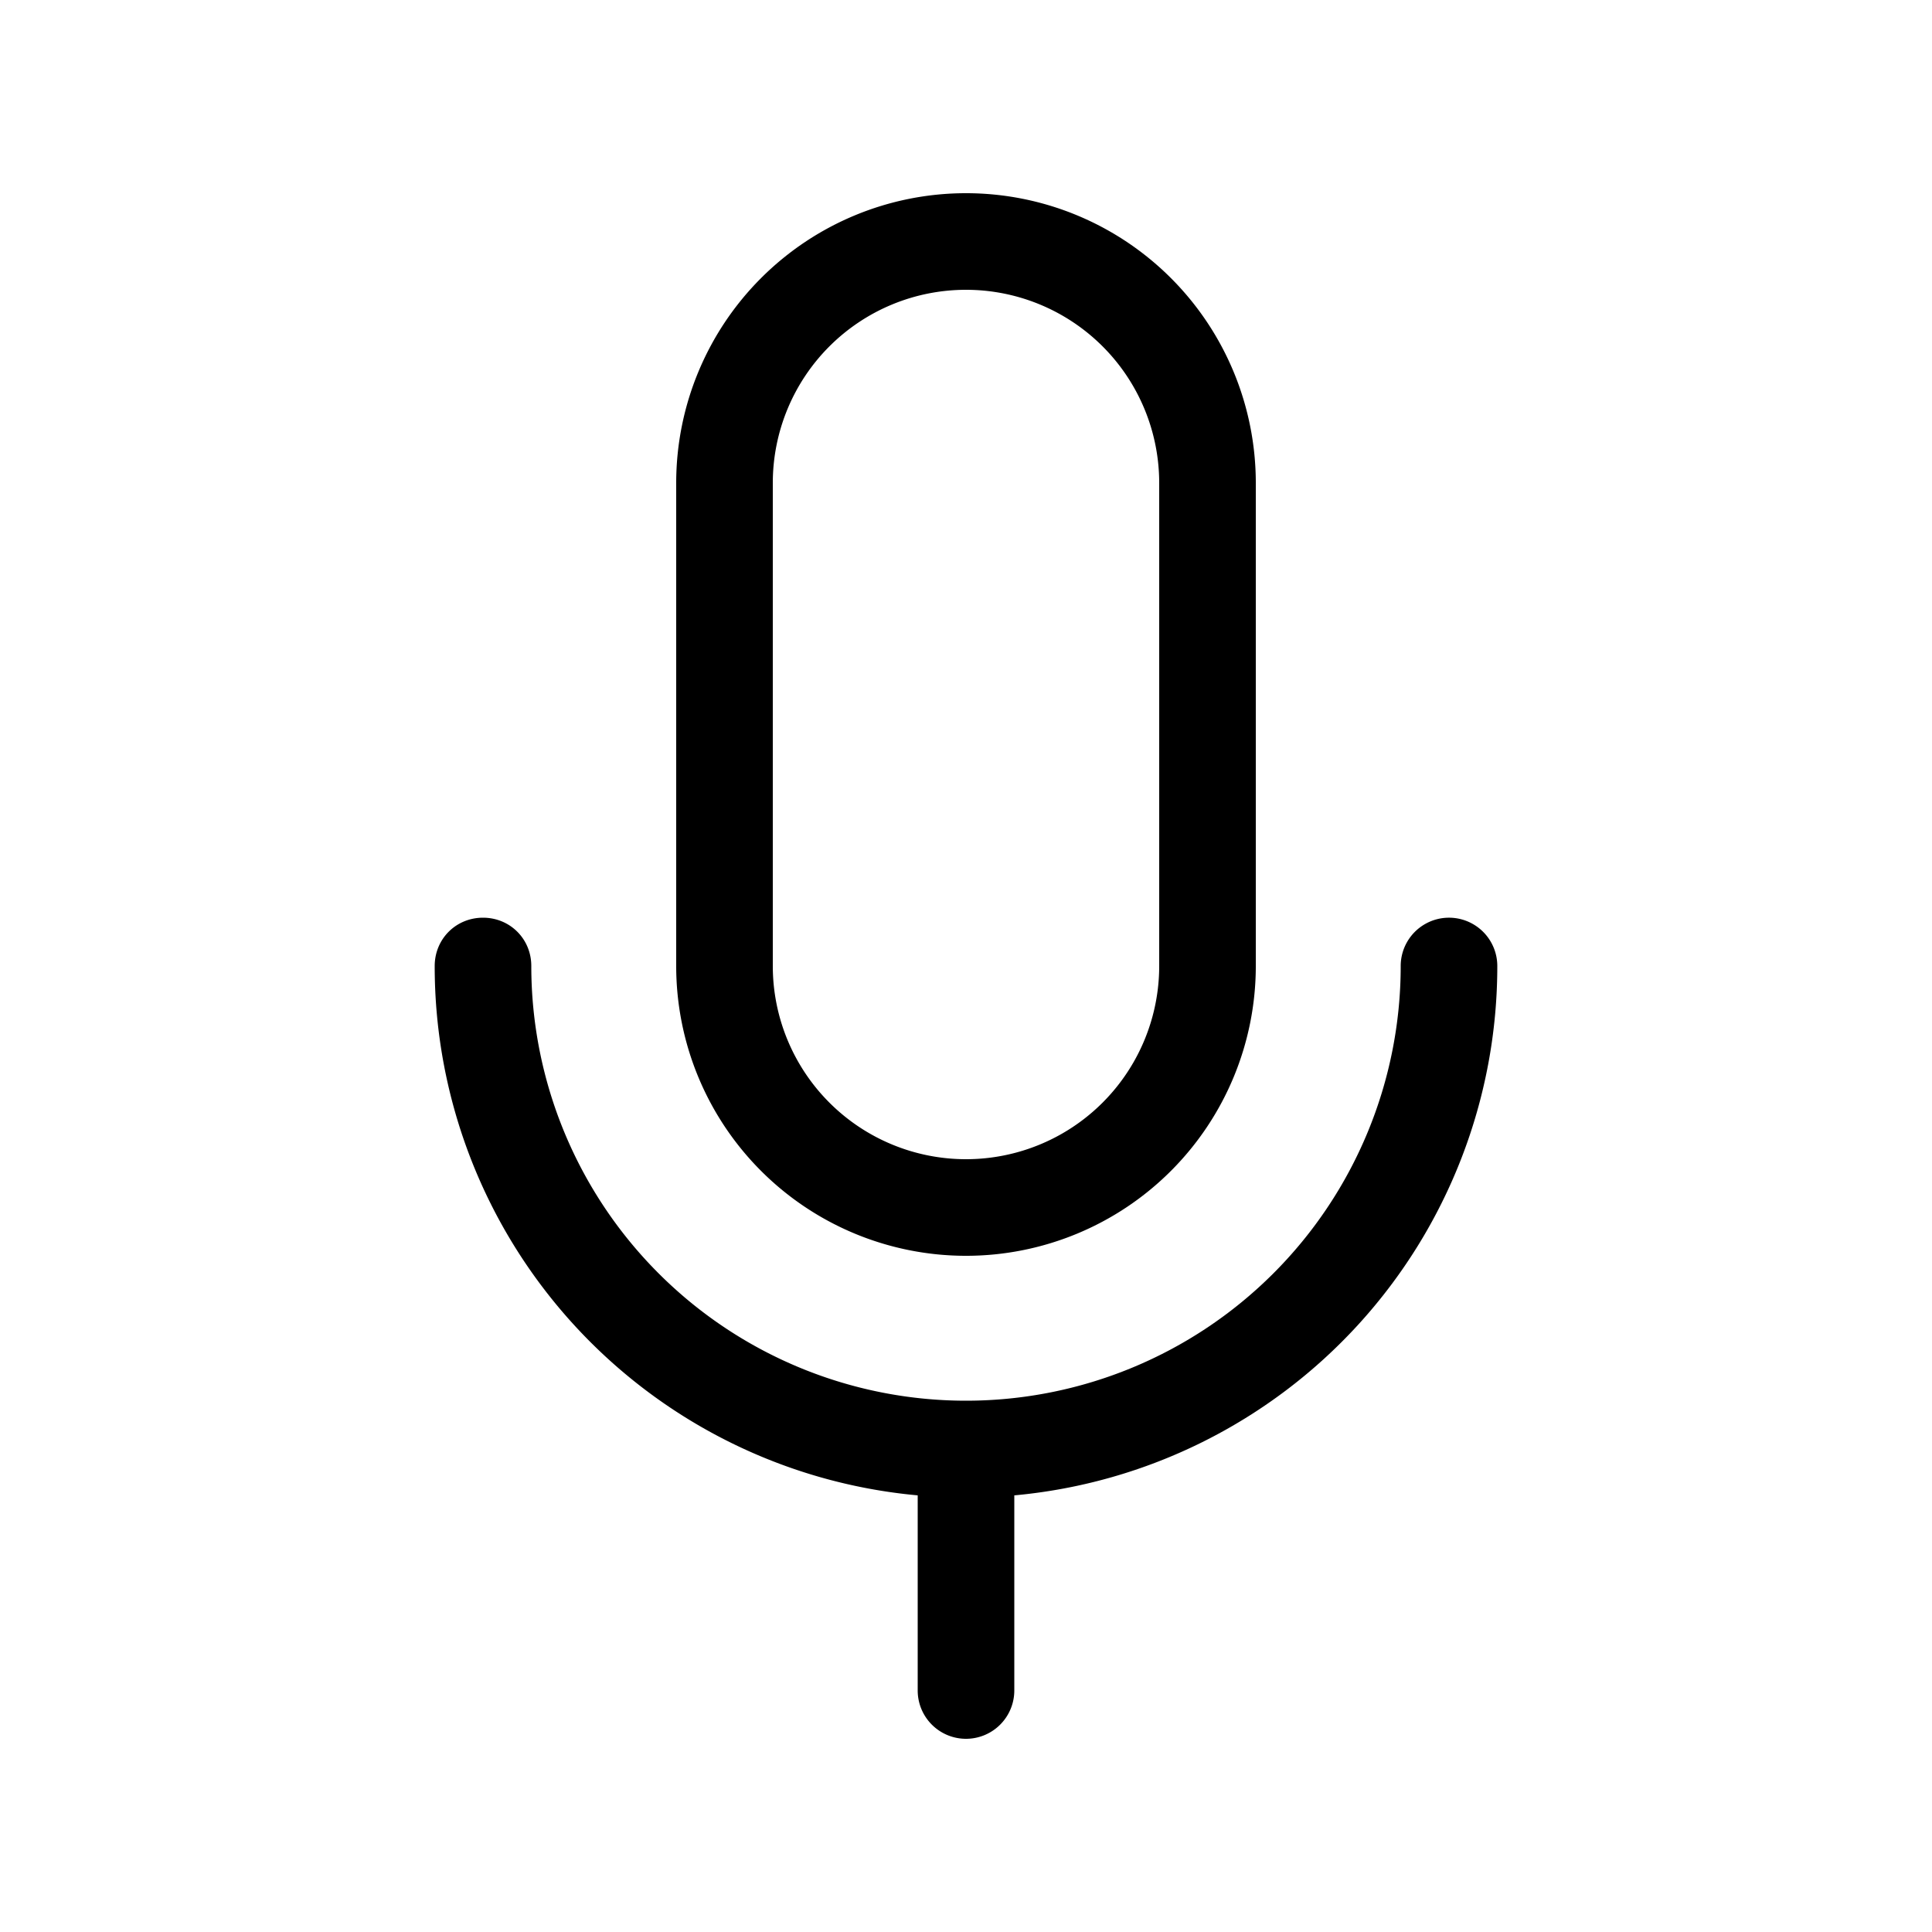 <svg width="20" height="20" viewBox="0 0 20 20" xmlns="http://www.w3.org/2000/svg"><path d="M10 13a3 3 0 0 0 3-3V5a3 3 0 1 0-6 0v5a3 3 0 0 0 3 3Zm0-1a2 2 0 0 1-2-2V5a2 2 0 1 1 4 0v5a2 2 0 0 1-2 2ZM5 9.5c.28 0 .5.22.5.5a4.5 4.5 0 1 0 9 0 .5.5 0 0 1 1 0 5.5 5.5 0 0 1-5 5.48v2.02a.5.5 0 0 1-1 0v-2.02a5.5 5.5 0 0 1-5-5.48c0-.28.22-.5.5-.5Z"/></svg>